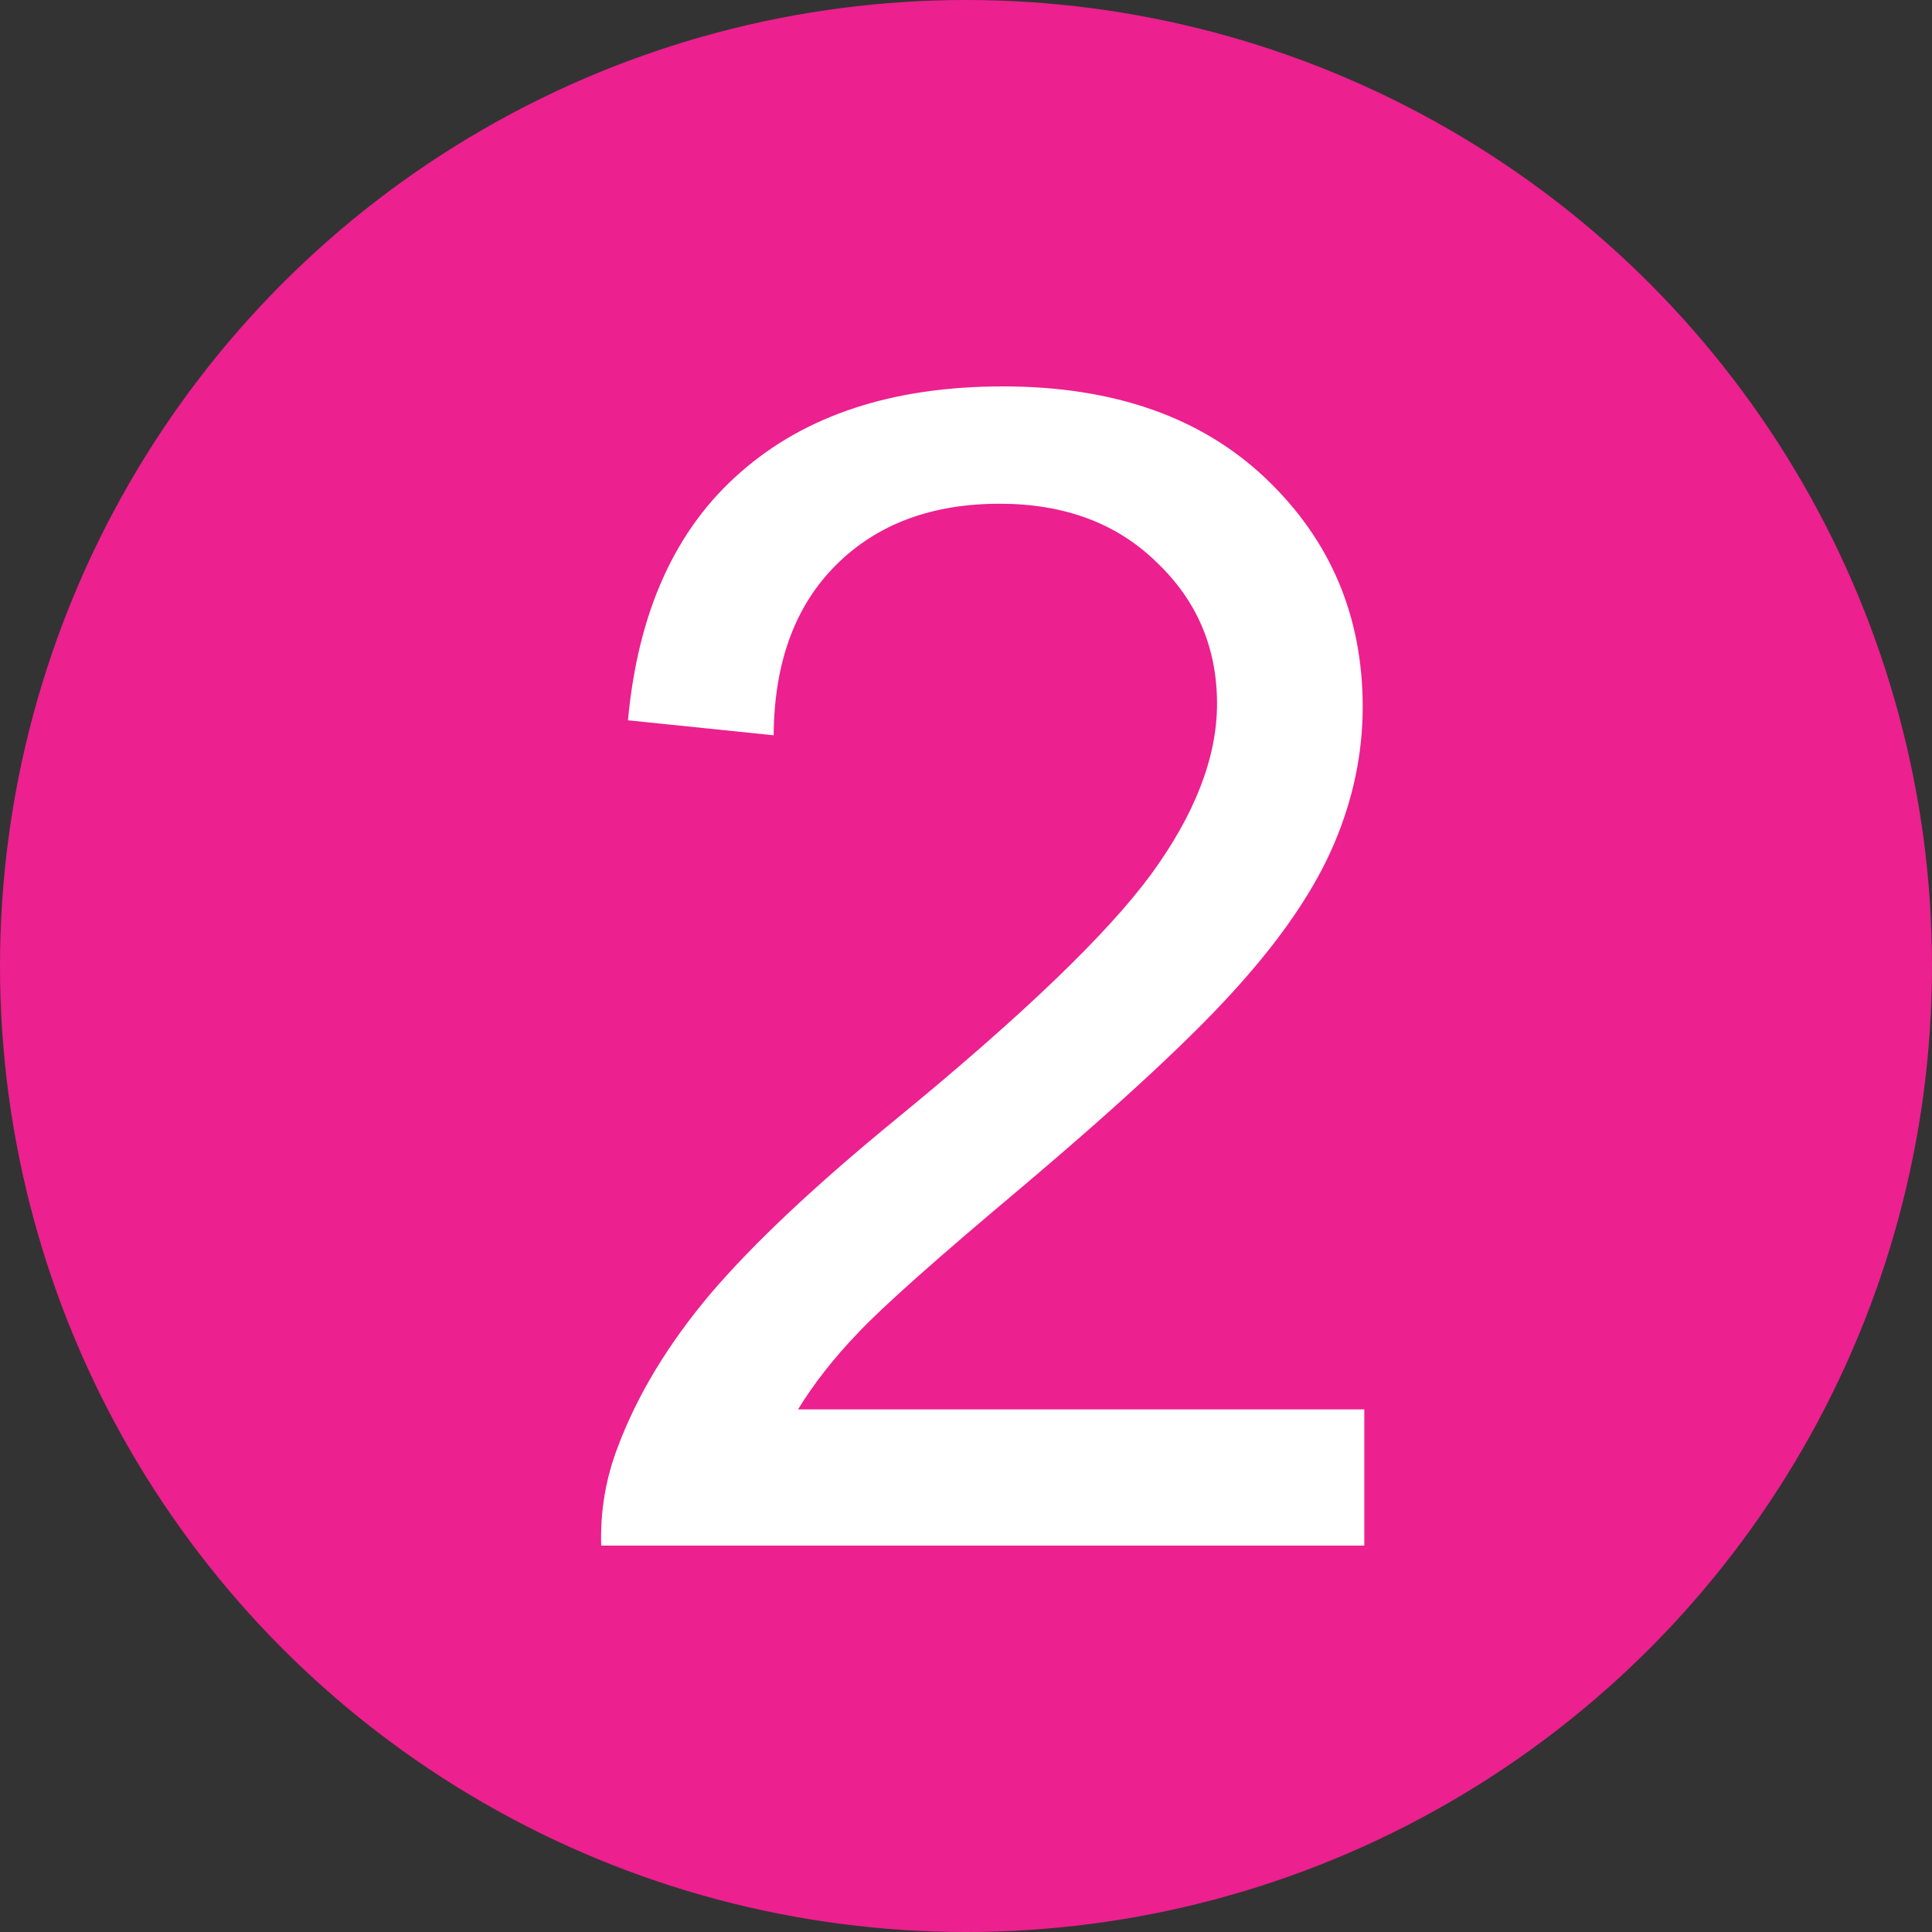<?xml version="1.0" encoding="UTF-8"?> <svg xmlns="http://www.w3.org/2000/svg" width="45" height="45" viewBox="0 0 45 45" fill="none"><rect x="0" y="0" width="45" height="45" fill="#333333" stroke="none"/><circle cx="22.5" cy="22.5" r="22.5" fill="#EC208F"></circle><path d="M31.777 32.827V36H14.003C13.979 35.205 14.107 34.441 14.388 33.707C14.841 32.497 15.562 31.304 16.552 30.13C17.555 28.956 18.998 27.599 20.881 26.058C23.804 23.662 25.779 21.766 26.806 20.372C27.833 18.966 28.347 17.639 28.347 16.392C28.347 15.084 27.876 13.983 26.934 13.09C26.005 12.185 24.788 11.733 23.284 11.733C21.695 11.733 20.423 12.21 19.469 13.164C18.515 14.117 18.032 15.438 18.02 17.126L14.627 16.777C14.859 14.246 15.733 12.32 17.25 10.999C18.766 9.666 20.802 9 23.358 9C25.938 9 27.98 9.715 29.484 11.146C30.988 12.577 31.74 14.35 31.74 16.465C31.74 17.541 31.52 18.599 31.08 19.639C30.64 20.678 29.906 21.772 28.879 22.922C27.864 24.071 26.17 25.649 23.798 27.654C21.817 29.317 20.545 30.448 19.983 31.048C19.42 31.634 18.955 32.228 18.588 32.827H31.777Z" fill="white"></path></svg> 